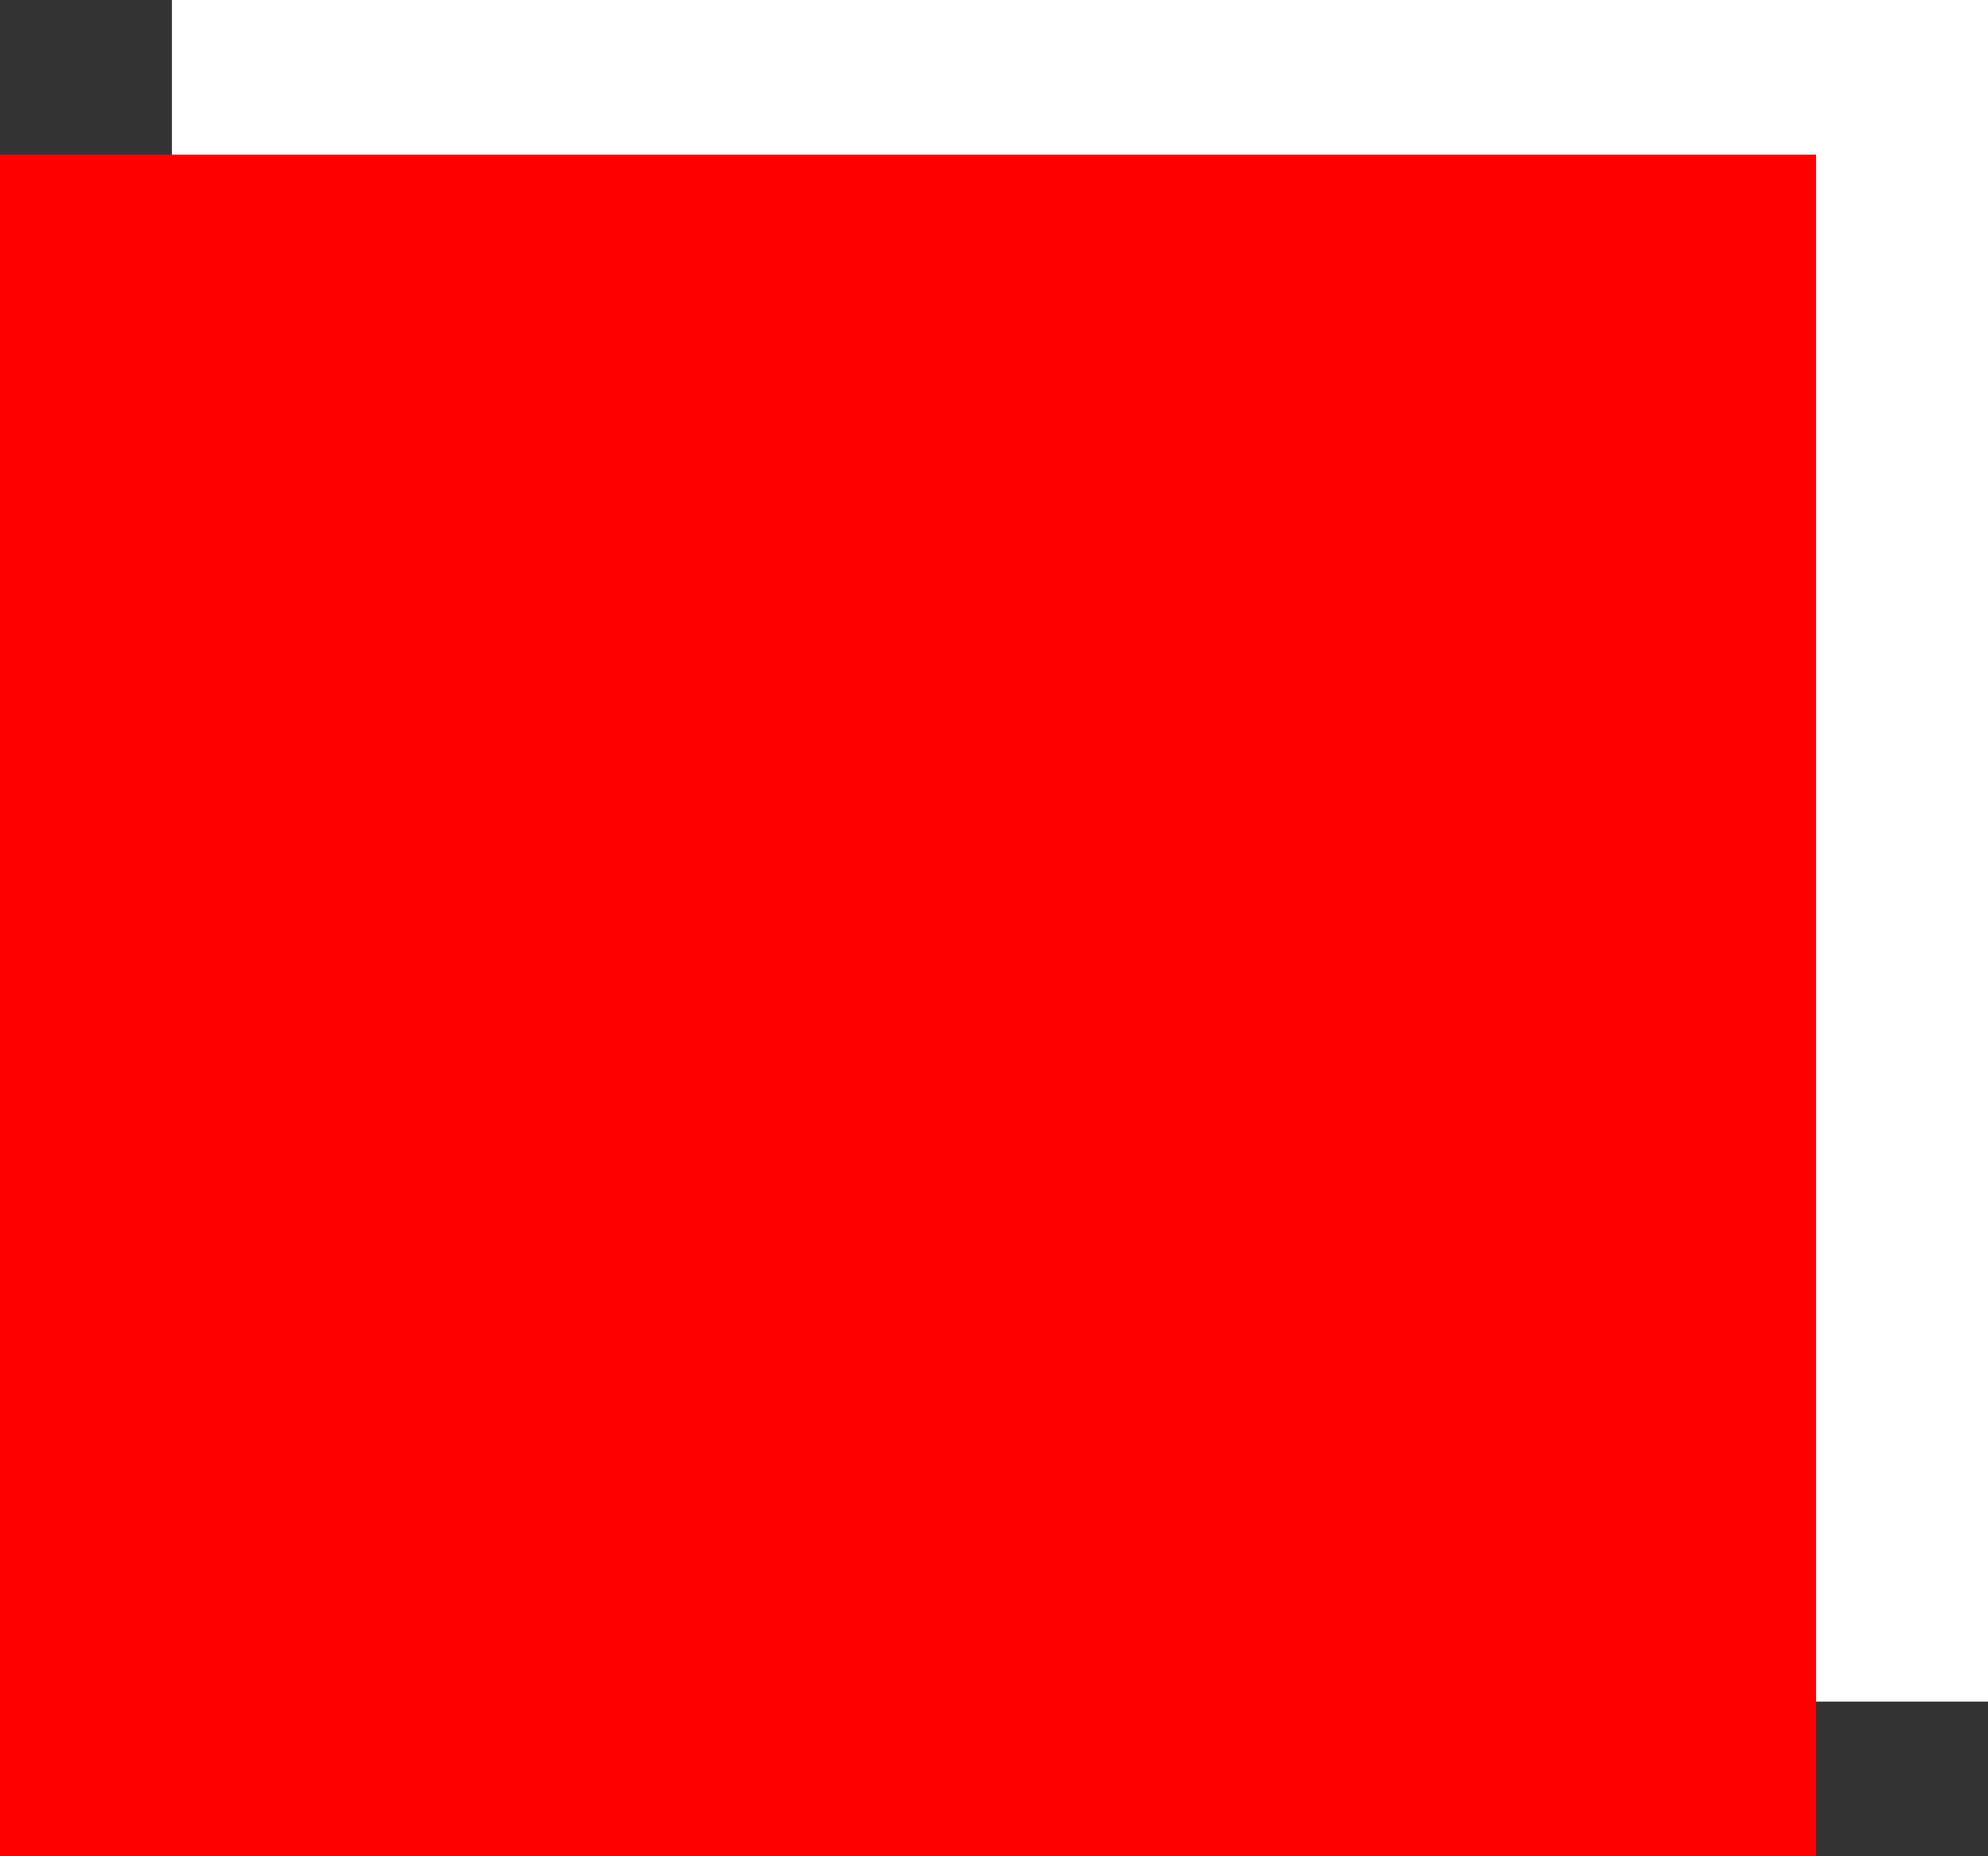 <?xml version="1.0" encoding="UTF-8" standalone="no"?>
<svg
   width="347"
   height="324"
   viewBox="0 0 347 324"
   fill="none"
   version="1.1"
   id="svg828"
   sodipodi:docname="red_square.svg"
   inkscape:version="1.1 (c4e8f9e, 2021-05-24)"
   xmlns:inkscape="http://www.inkscape.org/namespaces/inkscape"
   xmlns:sodipodi="http://sodipodi.sourceforge.net/DTD/sodipodi-0.dtd"
   xmlns="http://www.w3.org/2000/svg"
   xmlns:svg="http://www.w3.org/2000/svg">
  <rect x="0" y="0" width="347" height="324" fill="#333333" stroke="none"/>
  <defs
     id="defs832" />
  <sodipodi:namedview
     id="namedview830"
     pagecolor="#ffffff"
     bordercolor="#666666"
     borderopacity="1.0"
     inkscape:pageshadow="2"
     inkscape:pageopacity="0.0"
     inkscape:pagecheckerboard="0"
     showgrid="false"
     inkscape:zoom="1.378549"
     inkscape:cx="121.14187"
     inkscape:cy="132.38557"
     inkscape:window-width="1365"
     inkscape:window-height="987"
     inkscape:window-x="0"
     inkscape:window-y="25"
     inkscape:window-maximized="0"
     inkscape:current-layer="svg828" />
  <rect
     x="30"
     width="317"
     height="297"
     fill="white"
     id="rect824" />
  <rect
     y="27"
     width="317"
     height="297"
     fill="#FF0000"
     id="rect826" />
</svg>
